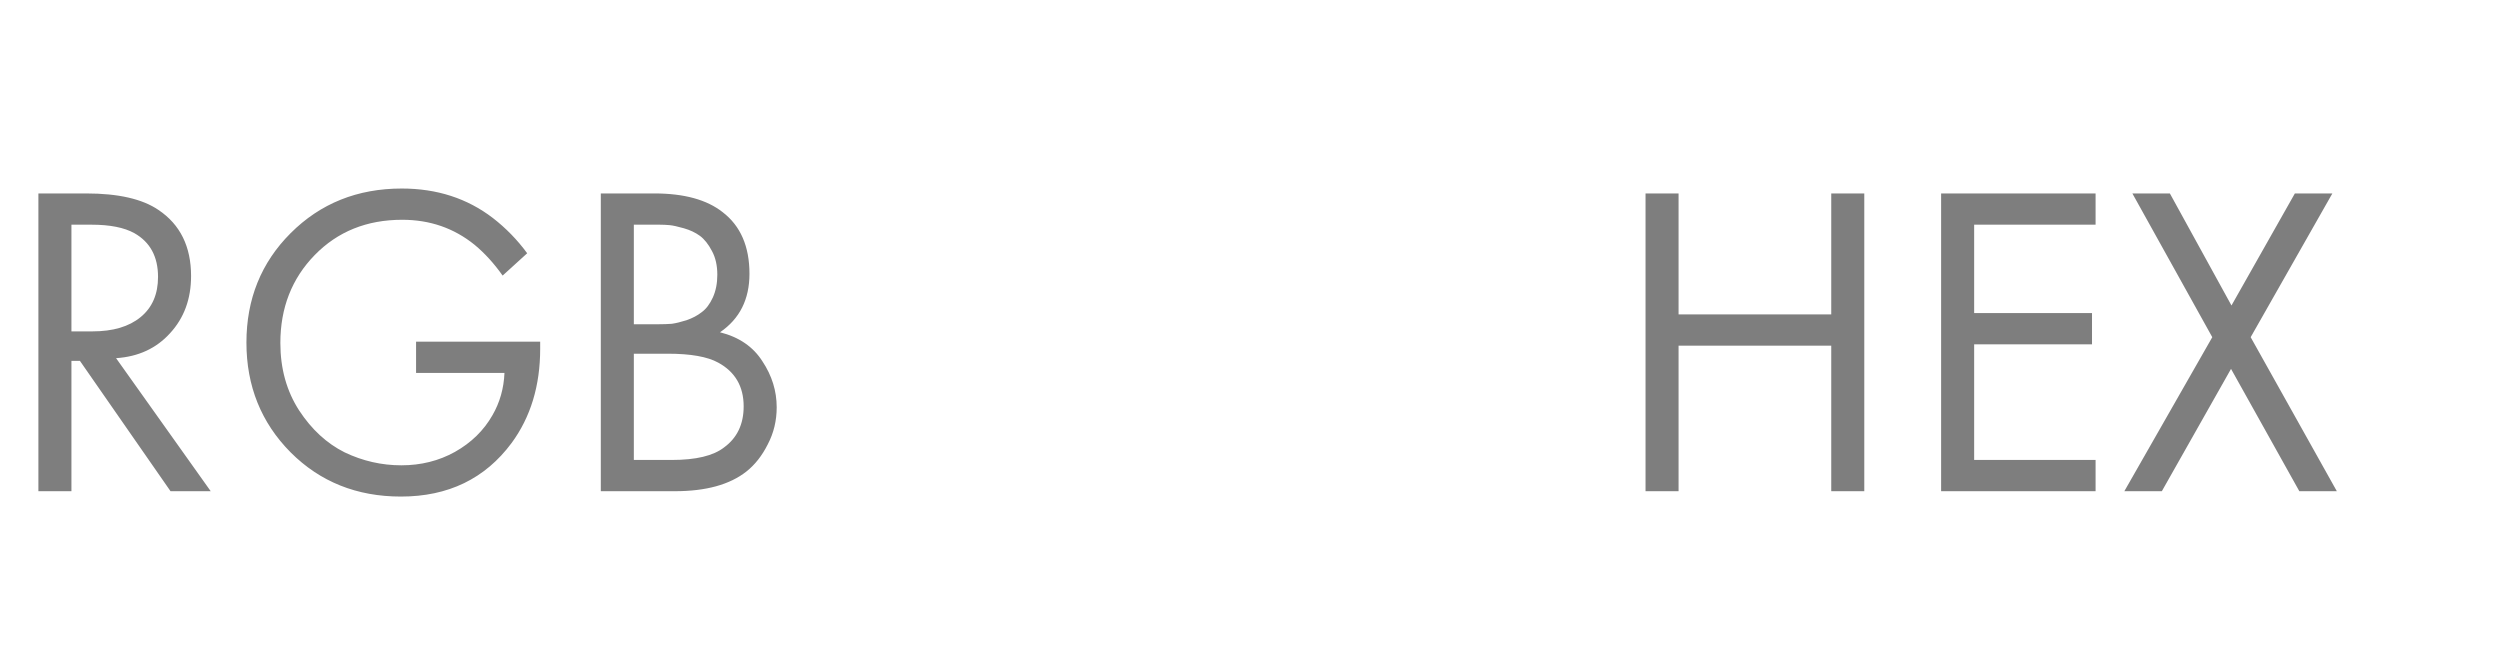 <?xml version="1.0" encoding="UTF-8"?> <svg xmlns="http://www.w3.org/2000/svg" width="56" height="15" viewBox="0 0 56 15" fill="none"> <path d="M37.6 4.333V7.043H41.02V4.333H41.76V11.003H41.02V7.743H37.6V11.003H36.86V4.333H37.6ZM46.941 4.333V5.033H44.221V7.013H46.861V7.713H44.221V10.303H46.941V11.003H43.481V4.333H46.941ZM47.585 11.003L49.555 7.553L47.765 4.333H48.605L49.985 6.843L51.405 4.333H52.245L50.415 7.553L52.345 11.003H51.505L49.975 8.263L48.425 11.003H47.585Z" fill="#7E7E7E"></path> <path d="M0.86 4.333H1.93C2.65 4.333 3.19 4.457 3.55 4.703C4.037 5.03 4.28 5.523 4.28 6.183C4.28 6.697 4.123 7.123 3.81 7.463C3.503 7.803 3.1 7.99 2.6 8.023L4.72 11.003H3.82L1.79 8.083H1.6V11.003H0.86V4.333ZM1.6 5.033V7.423H2.07C2.53 7.423 2.89 7.317 3.15 7.103C3.41 6.89 3.54 6.59 3.54 6.203C3.54 5.75 3.363 5.423 3.01 5.223C2.783 5.097 2.463 5.033 2.05 5.033H1.6ZM9.32 8.353V7.653H12.1V7.813C12.1 8.64 11.886 9.343 11.46 9.923C10.866 10.723 10.04 11.123 8.98 11.123C7.993 11.123 7.17 10.793 6.51 10.133C5.85 9.467 5.52 8.647 5.52 7.673C5.52 6.7 5.85 5.883 6.51 5.223C7.176 4.557 8.006 4.223 9 4.223C9.786 4.223 10.466 4.443 11.04 4.883C11.333 5.11 11.589 5.373 11.809 5.673L11.259 6.173C11.066 5.9 10.856 5.67 10.63 5.483C10.169 5.11 9.63 4.923 9.01 4.923C8.216 4.923 7.563 5.187 7.05 5.713C6.536 6.24 6.28 6.897 6.28 7.683C6.28 8.257 6.42 8.76 6.7 9.193C6.98 9.62 7.32 9.933 7.72 10.133C8.126 10.327 8.55 10.423 8.99 10.423C9.43 10.423 9.83 10.323 10.19 10.123C10.556 9.917 10.836 9.643 11.03 9.303C11.196 9.017 11.286 8.7 11.3 8.353H9.32ZM13.458 4.333H14.658C15.324 4.333 15.834 4.473 16.188 4.753C16.588 5.06 16.788 5.52 16.788 6.133C16.788 6.707 16.568 7.143 16.128 7.443C16.554 7.55 16.871 7.767 17.078 8.093C17.291 8.413 17.398 8.757 17.398 9.123C17.398 9.423 17.331 9.7 17.198 9.953C17.071 10.207 16.911 10.41 16.718 10.563C16.344 10.857 15.811 11.003 15.118 11.003H13.458V4.333ZM14.198 5.033V7.263H14.758C14.858 7.263 14.954 7.26 15.048 7.253C15.141 7.24 15.251 7.213 15.378 7.173C15.511 7.127 15.624 7.067 15.718 6.993C15.818 6.92 15.901 6.81 15.968 6.663C16.034 6.517 16.068 6.347 16.068 6.153C16.068 5.947 16.028 5.77 15.948 5.623C15.868 5.47 15.778 5.357 15.678 5.283C15.578 5.21 15.458 5.153 15.318 5.113C15.178 5.073 15.071 5.05 14.998 5.043C14.924 5.037 14.851 5.033 14.778 5.033H14.198ZM14.198 7.923V10.303H15.048C15.588 10.303 15.978 10.21 16.218 10.023C16.511 9.81 16.658 9.503 16.658 9.103C16.658 8.657 16.468 8.33 16.088 8.123C15.848 7.99 15.471 7.923 14.958 7.923H14.198Z" fill="#7E7E7E"></path> </svg> 
